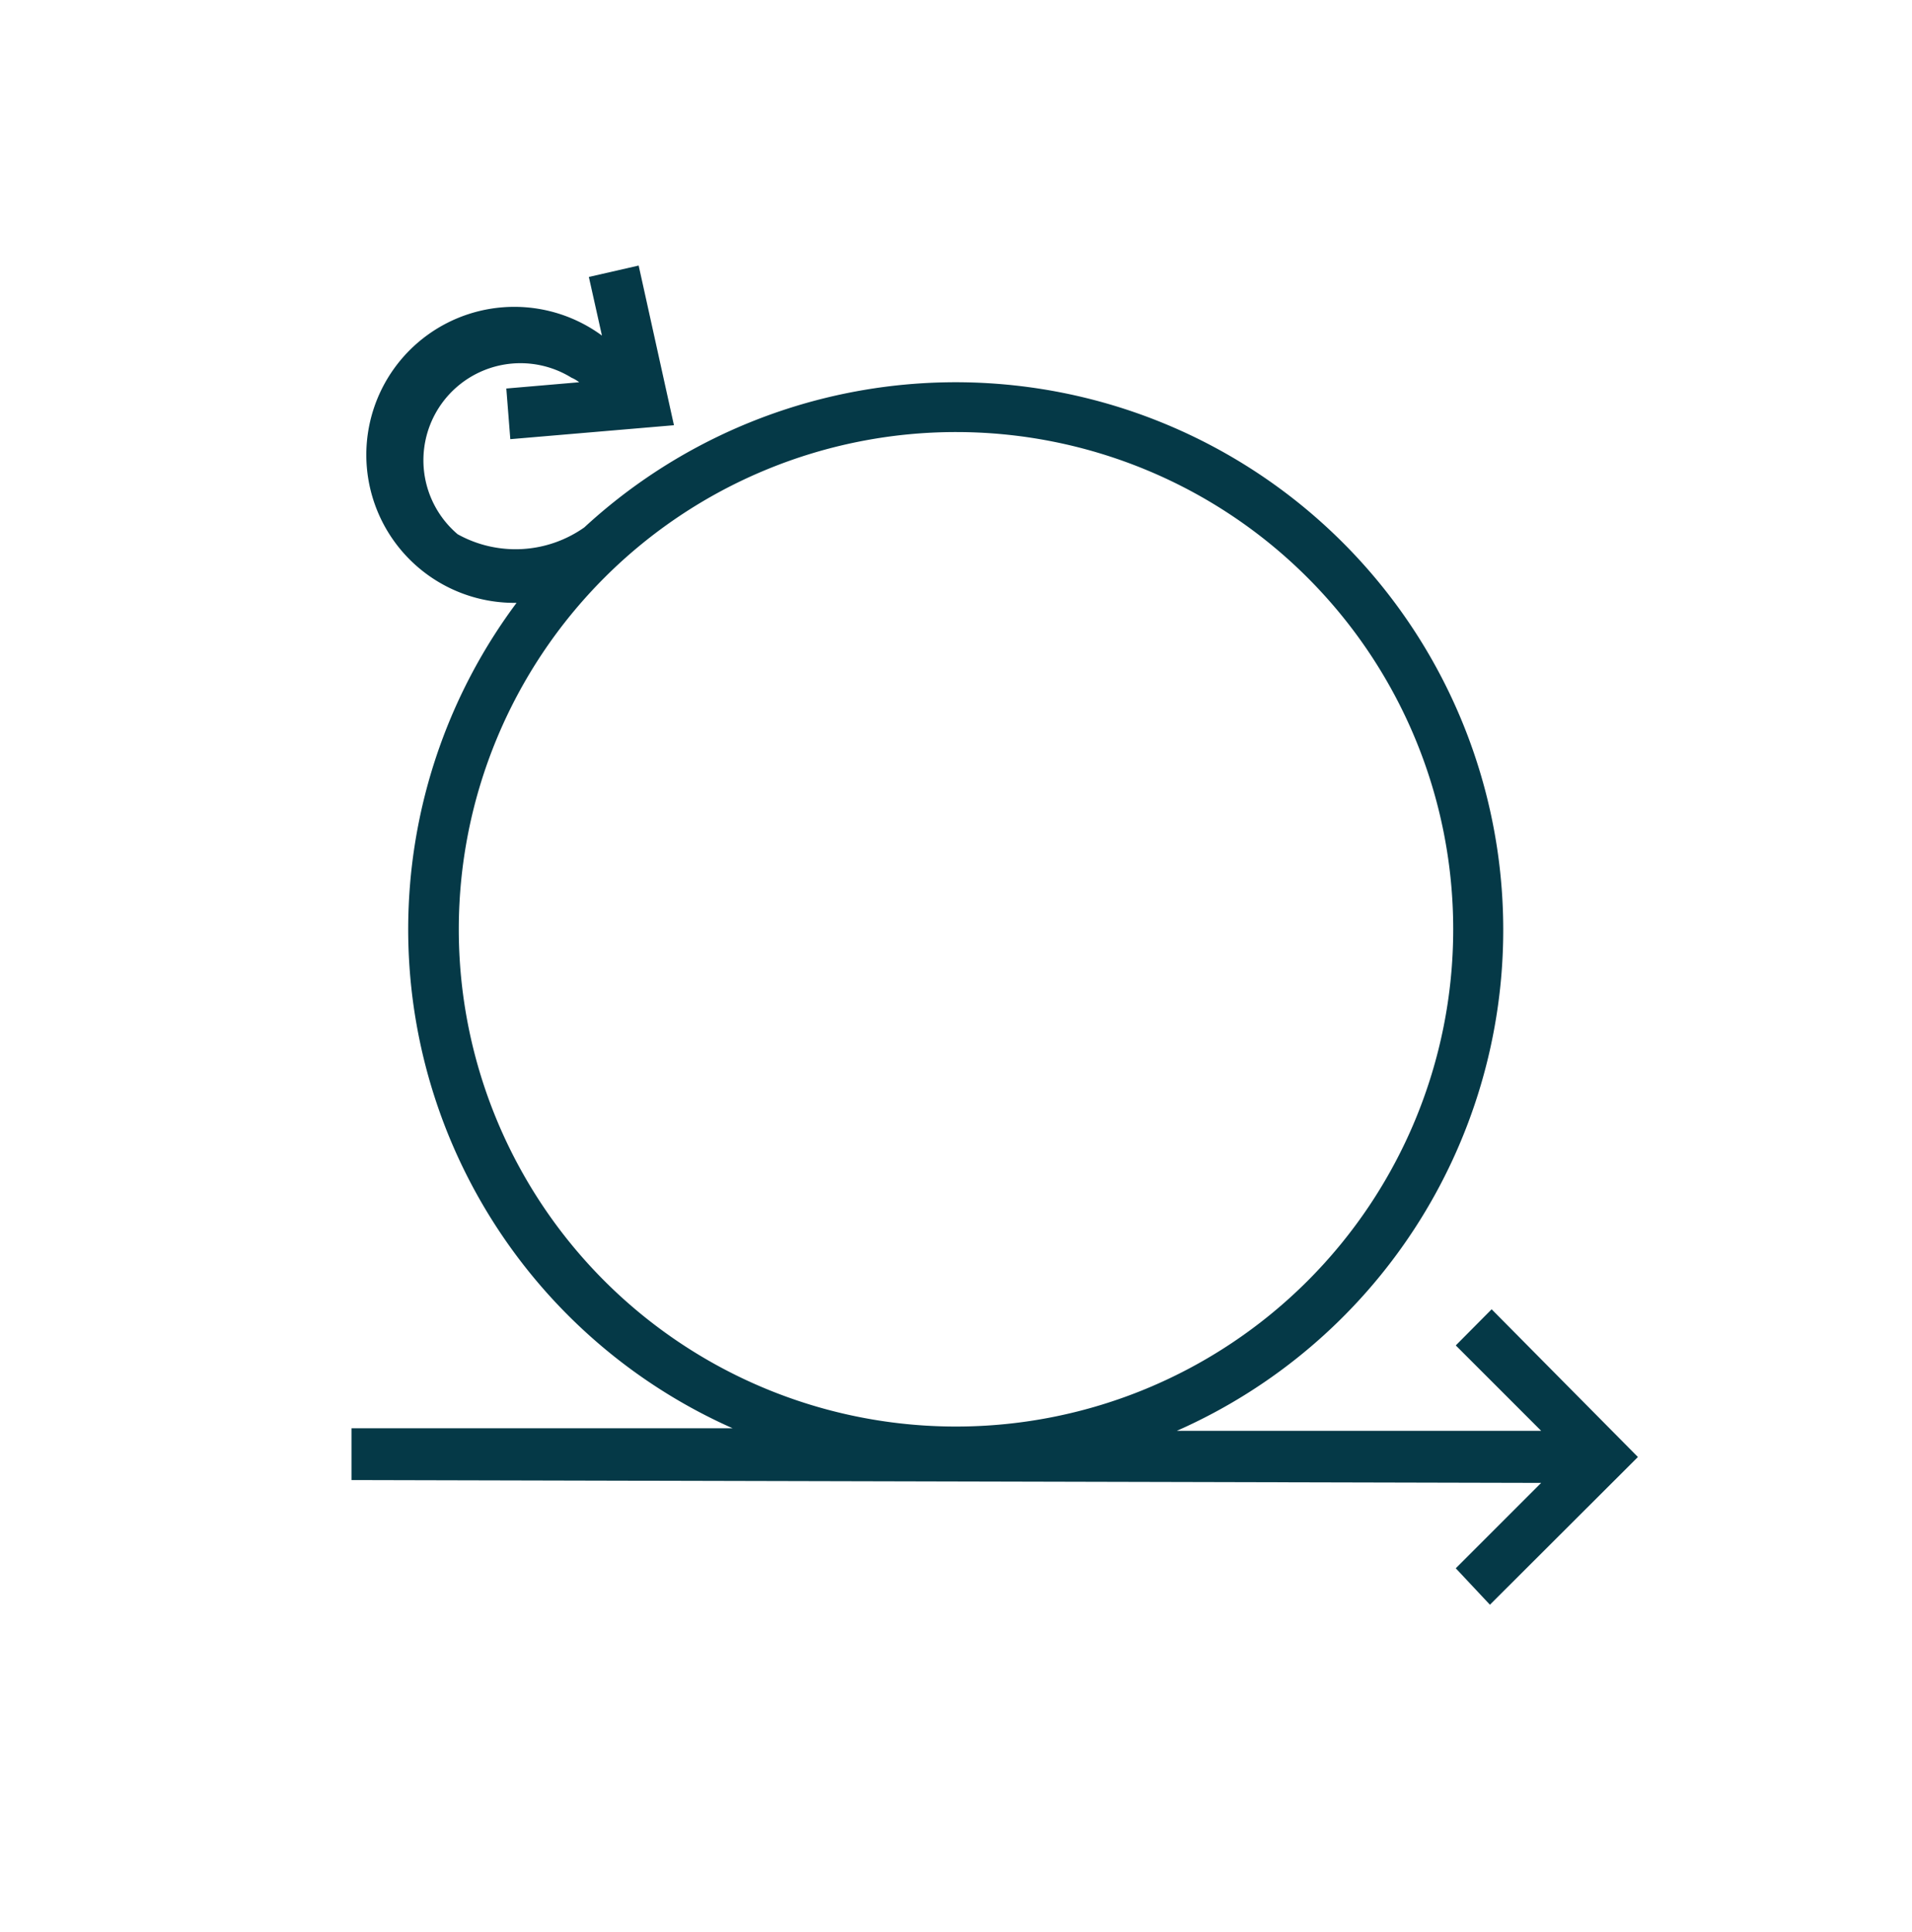 <?xml version="1.0" encoding="UTF-8"?> <svg xmlns="http://www.w3.org/2000/svg" id="Layer_1" data-name="Layer 1" viewBox="0 0 67.18 67.87"><defs><style>.cls-1{fill:#053947;}</style></defs><path class="cls-1" d="M52.41,46l-1.26,1.27,3,3H41.35A19.24,19.24,0,1,0,20.53,18.53a4.19,4.19,0,0,1-4.45.24,3.41,3.41,0,0,1,4-5.5,1.2,1.2,0,0,1,.27.16l-2.56.22.14,1.78,5.75-.49L22.44,9.33l-1.75.4.46,2.06a5.2,5.2,0,1,0-3,9.39,19.18,19.18,0,0,0,7.59,29l-13.39,0V52l41.8.1-3,3,1.2,1.28,5.2-5.19ZM16.12,32.64A17.47,17.47,0,1,1,33.59,50.12,17.47,17.47,0,0,1,16.12,32.64"></path></svg> 